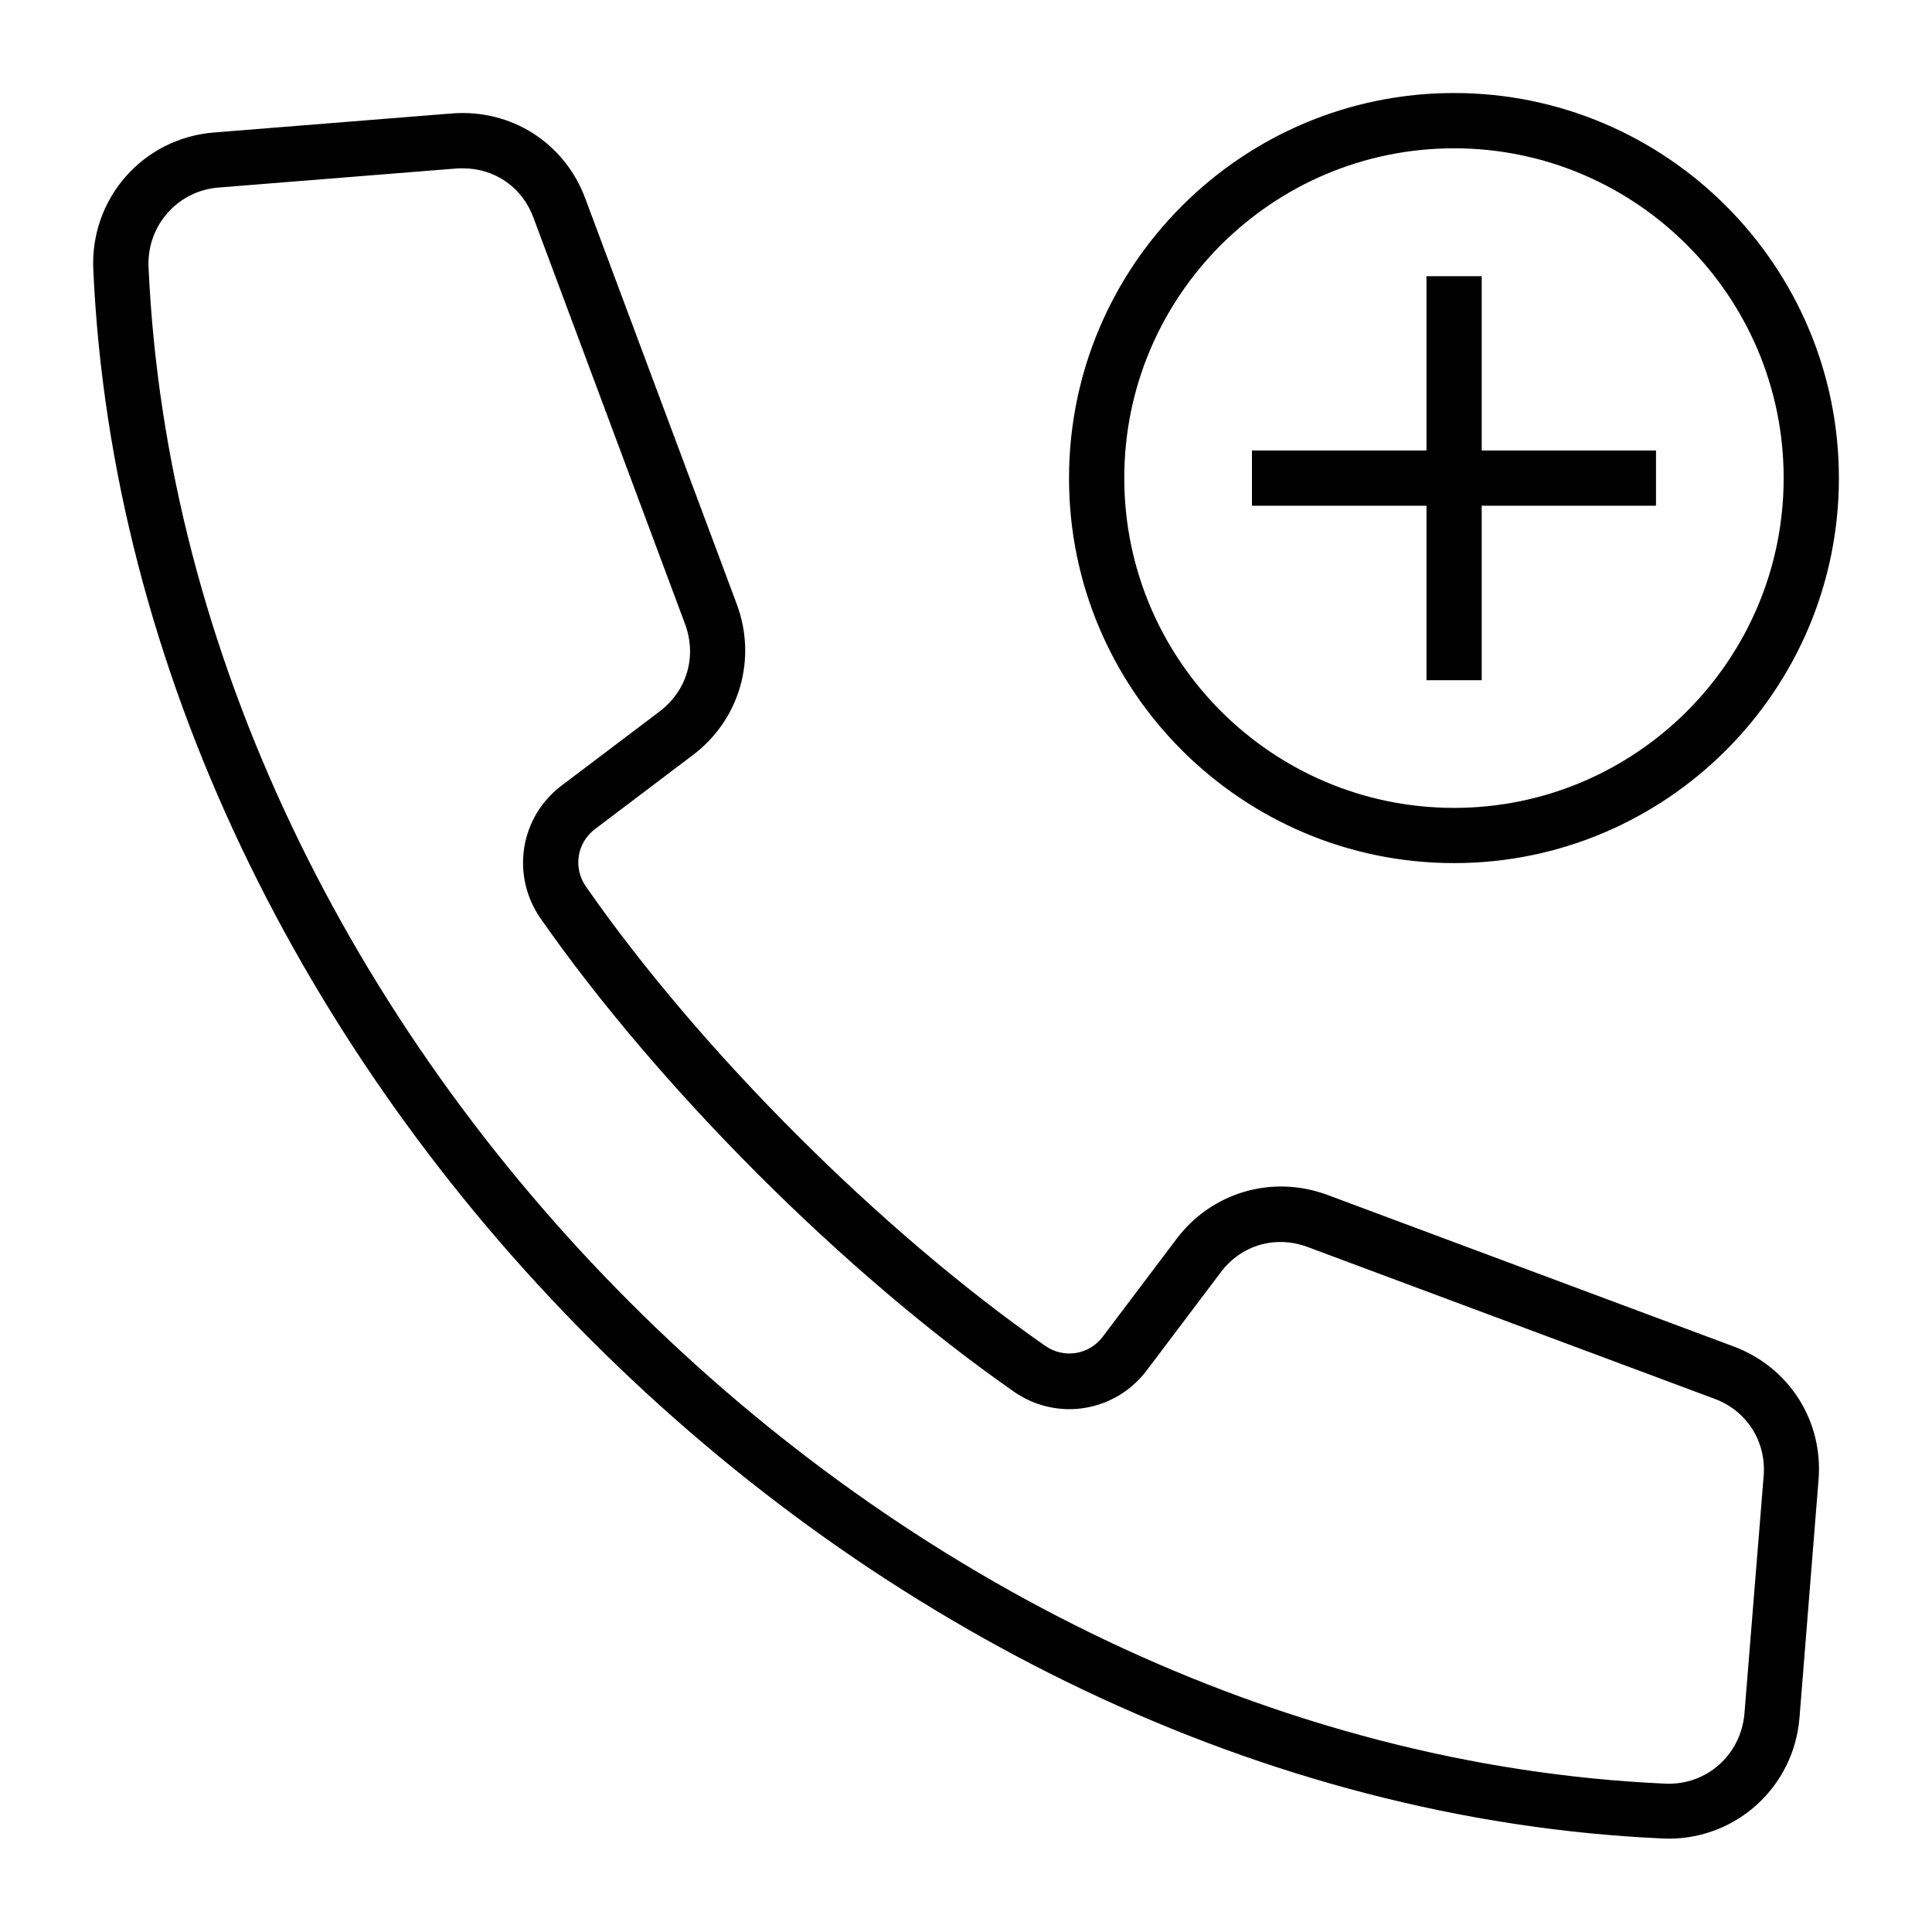 <?xml version="1.0" encoding="UTF-8"?>
<!-- Uploaded to: SVG Find, www.svgfind.com, Generator: SVG Find Mixer Tools -->
<svg fill="#000000" width="800px" height="800px" version="1.1" viewBox="144 144 512 512" xmlns="http://www.w3.org/2000/svg">
 <path d="m603.38 500.81-107.6-40.145c-14.582-5.41-30.652-0.742-39.988 11.668l-19.57 25.934c-3.606 4.773-10.234 5.832-15.168 2.441-43.645-30.441-91.48-78.223-121.82-121.82-3.394-4.934-2.332-11.562 2.441-15.168l25.879-19.57c12.41-9.332 17.129-25.402 11.719-39.988l-40.145-107.5c-5.461-14.797-19.676-23.863-35.426-22.594l-62.949 5.039c-18.828 1.484-32.879 17.449-32.031 36.273 9.492 211.97 203.86 406.28 415.83 415.83 0.531 0 1.062 0.055 1.645 0.055 18.086 0 33.199-13.789 34.684-32.031l5.039-62.949c1.324-15.699-7.742-29.965-22.539-35.48zm8.008 34.312-5.09 62.949c-0.902 10.926-10.023 19.145-21.055 18.613-204.92-9.227-392.71-197.07-401.88-401.93-0.477-10.926 7.691-20.207 18.562-21.055l62.949-5.039c0.582-0.055 1.168-0.055 1.75-0.055 8.539 0 15.805 5.039 18.773 13.152l40.145 107.6c3.184 8.59 0.531 17.711-6.789 23.227l-25.879 19.57c-11.082 8.324-13.523 23.758-5.676 35.16 31.289 44.867 80.555 94.133 125.48 125.48 11.402 7.953 26.836 5.461 35.215-5.621l19.57-25.934c5.461-7.32 14.582-9.969 23.176-6.734l107.6 40.145c8.59 3.082 13.895 11.355 13.152 20.477zm-82.043-162.39c56.215 0 101.98-45.766 101.98-102.04 0-56.266-45.766-102.04-101.98-102.04-56.266 0-102.04 45.766-102.04 102.04-0.051 56.27 45.77 102.04 102.04 102.04zm0-189.43c48.152 0 87.344 39.191 87.344 87.398s-39.191 87.398-87.344 87.398c-48.207 0-87.398-39.191-87.398-87.398-0.051-48.207 39.191-87.398 87.398-87.398zm-7.316 94.715h-46.246v-14.637h46.246v-46.191h14.637v46.191h46.191v14.637h-46.191v46.246h-14.637z"/>
</svg>